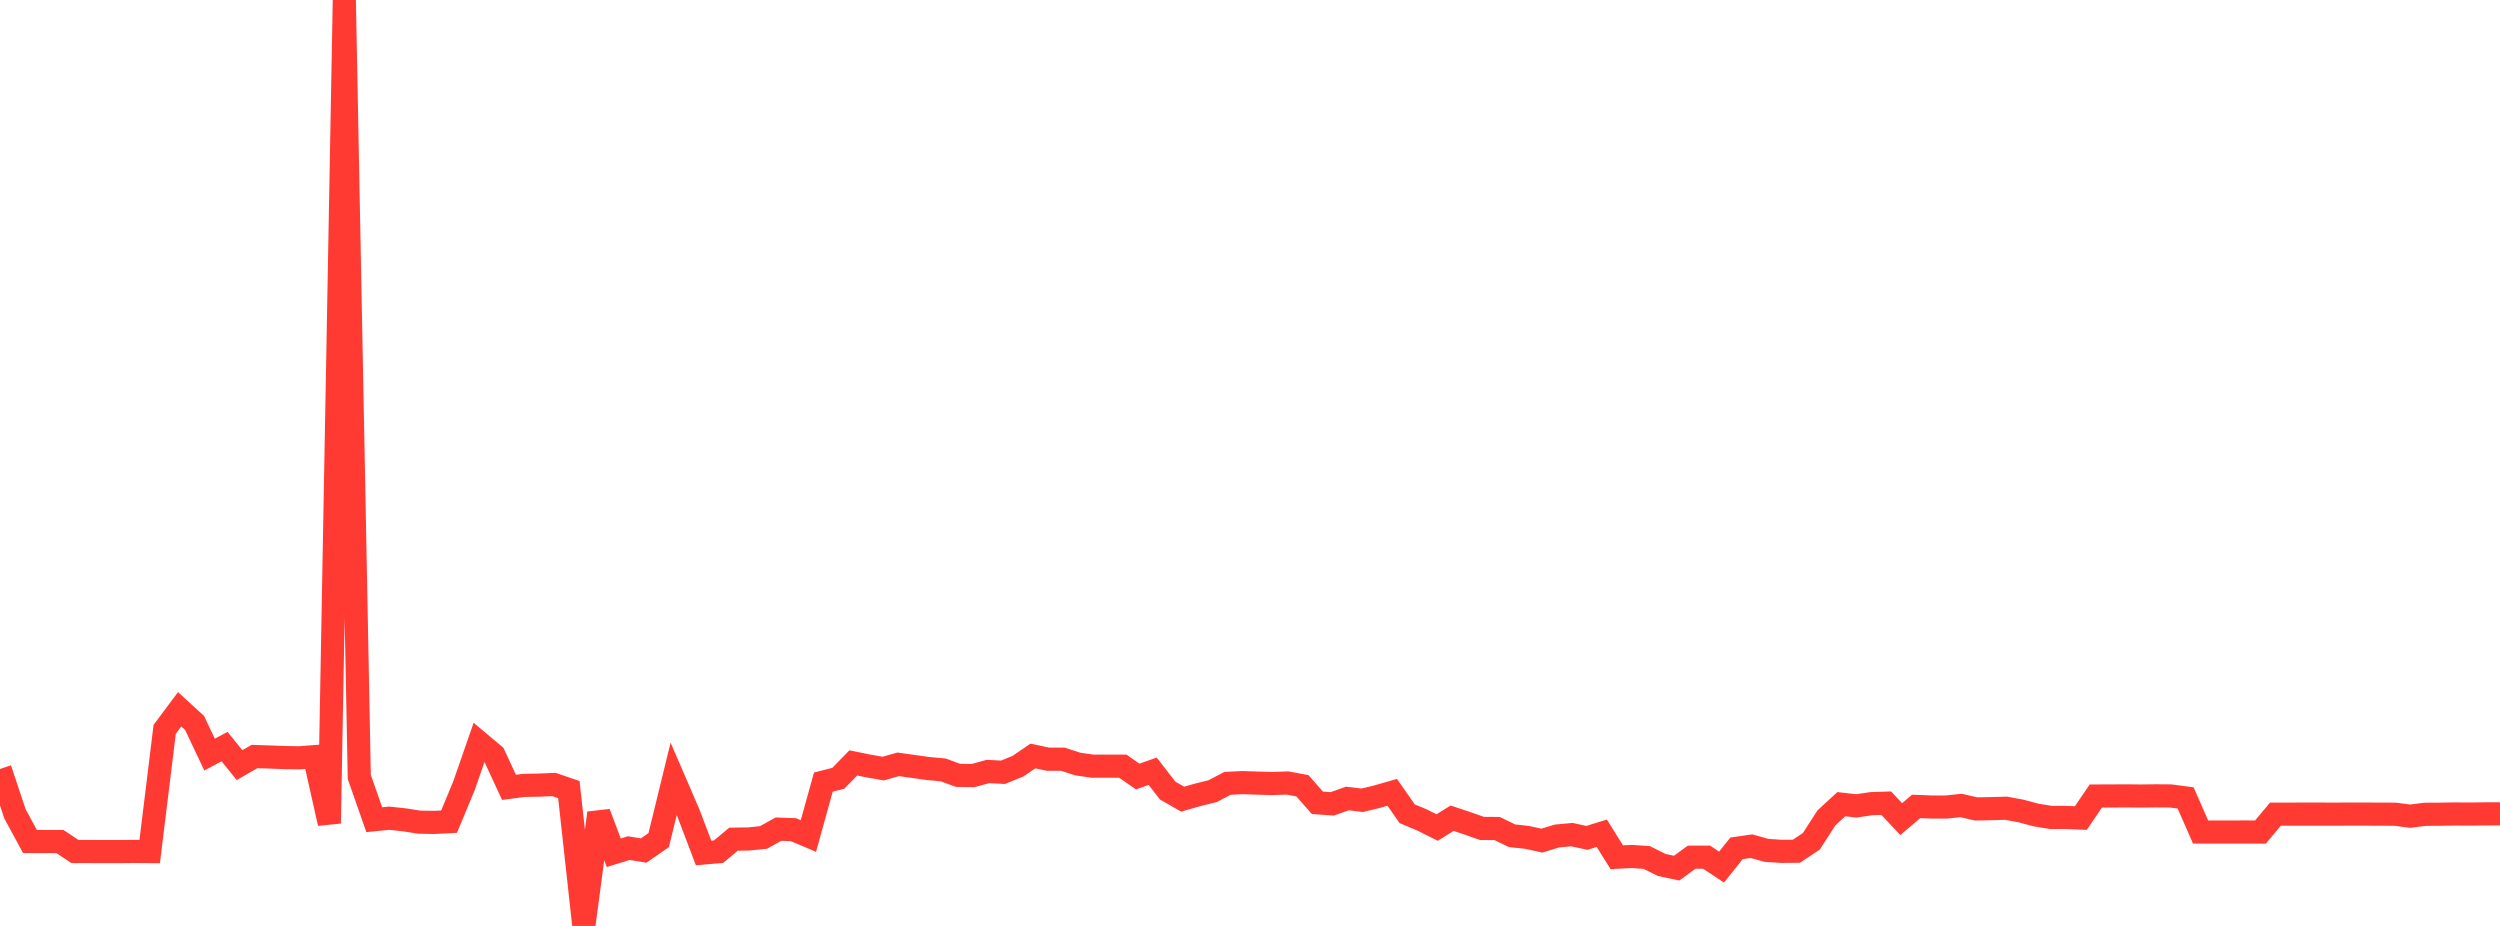 <?xml version="1.0" standalone="no"?>
<!DOCTYPE svg PUBLIC "-//W3C//DTD SVG 1.1//EN" "http://www.w3.org/Graphics/SVG/1.1/DTD/svg11.dtd">

<svg width="135" height="50" viewBox="0 0 135 50" preserveAspectRatio="none" 
  xmlns="http://www.w3.org/2000/svg"
  xmlns:xlink="http://www.w3.org/1999/xlink">


<polyline points="0.0, 41.525 0.808, 43.947 1.617, 45.439 2.425, 45.44 3.234, 45.44 4.042, 45.979 4.85, 45.982 5.659, 45.985 6.467, 45.984 7.275, 45.976 8.084, 45.983 8.892, 39.385 9.701, 38.301 10.509, 39.042 11.317, 40.747 12.126, 40.315 12.934, 41.316 13.743, 40.852 14.551, 40.878 15.359, 40.909 16.168, 40.92 16.976, 40.859 17.784, 44.461 18.593, 0.0 19.401, 41.954 20.21, 44.264 21.018, 44.183 21.826, 44.269 22.635, 44.396 23.443, 44.41 24.251, 44.368 25.06, 42.416 25.868, 40.092 26.677, 40.77 27.485, 42.517 28.293, 42.41 29.102, 42.397 29.91, 42.363 30.719, 42.639 31.527, 50.0 32.335, 43.903 33.144, 46.049 33.952, 45.799 34.76, 45.929 35.569, 45.366 36.377, 42.06 37.186, 43.934 37.994, 46.062 38.802, 45.99 39.611, 45.315 40.419, 45.304 41.228, 45.223 42.036, 44.774 42.844, 44.802 43.653, 45.145 44.461, 42.232 45.269, 42.027 46.078, 41.197 46.886, 41.362 47.695, 41.503 48.503, 41.274 49.311, 41.387 50.12, 41.501 50.928, 41.574 51.737, 41.869 52.545, 41.88 53.353, 41.66 54.162, 41.703 54.97, 41.374 55.778, 40.822 56.587, 40.997 57.395, 40.997 58.204, 41.26 59.012, 41.374 59.82, 41.374 60.629, 41.372 61.437, 41.933 62.246, 41.647 63.054, 42.691 63.862, 43.154 64.671, 42.924 65.479, 42.723 66.287, 42.299 67.096, 42.262 67.904, 42.289 68.713, 42.31 69.521, 42.281 70.329, 42.43 71.138, 43.351 71.946, 43.408 72.754, 43.118 73.563, 43.214 74.371, 43.018 75.18, 42.785 75.988, 43.942 76.796, 44.281 77.605, 44.687 78.413, 44.183 79.222, 44.453 80.03, 44.736 80.838, 44.738 81.647, 45.13 82.455, 45.218 83.263, 45.393 84.072, 45.145 84.88, 45.069 85.689, 45.245 86.497, 44.995 87.305, 46.289 88.114, 46.251 88.922, 46.304 89.731, 46.708 90.539, 46.879 91.347, 46.289 92.156, 46.287 92.964, 46.823 93.772, 45.811 94.581, 45.693 95.389, 45.92 96.198, 45.973 97.006, 45.967 97.814, 45.429 98.623, 44.17 99.431, 43.425 100.24, 43.519 101.048, 43.398 101.856, 43.371 102.665, 44.232 103.473, 43.547 104.281, 43.579 105.09, 43.581 105.898, 43.496 106.707, 43.682 107.515, 43.667 108.323, 43.644 109.132, 43.793 109.94, 44.01 110.749, 44.141 111.557, 44.141 112.365, 44.174 113.174, 42.985 113.982, 42.983 114.79, 42.977 115.599, 42.986 116.407, 42.976 117.216, 42.981 118.024, 43.088 118.832, 44.928 119.641, 44.929 120.449, 44.929 121.257, 44.928 122.066, 44.93 122.874, 43.964 123.683, 43.964 124.491, 43.963 125.299, 43.963 126.108, 43.965 126.916, 43.961 127.725, 43.962 128.533, 43.965 129.341, 43.968 130.15, 44.073 130.958, 43.972 131.766, 43.967 132.575, 43.955 133.383, 43.959 134.192, 43.949 135.0, 43.948" fill="none" stroke="#ff3a33" stroke-width="1.25"/>

</svg>